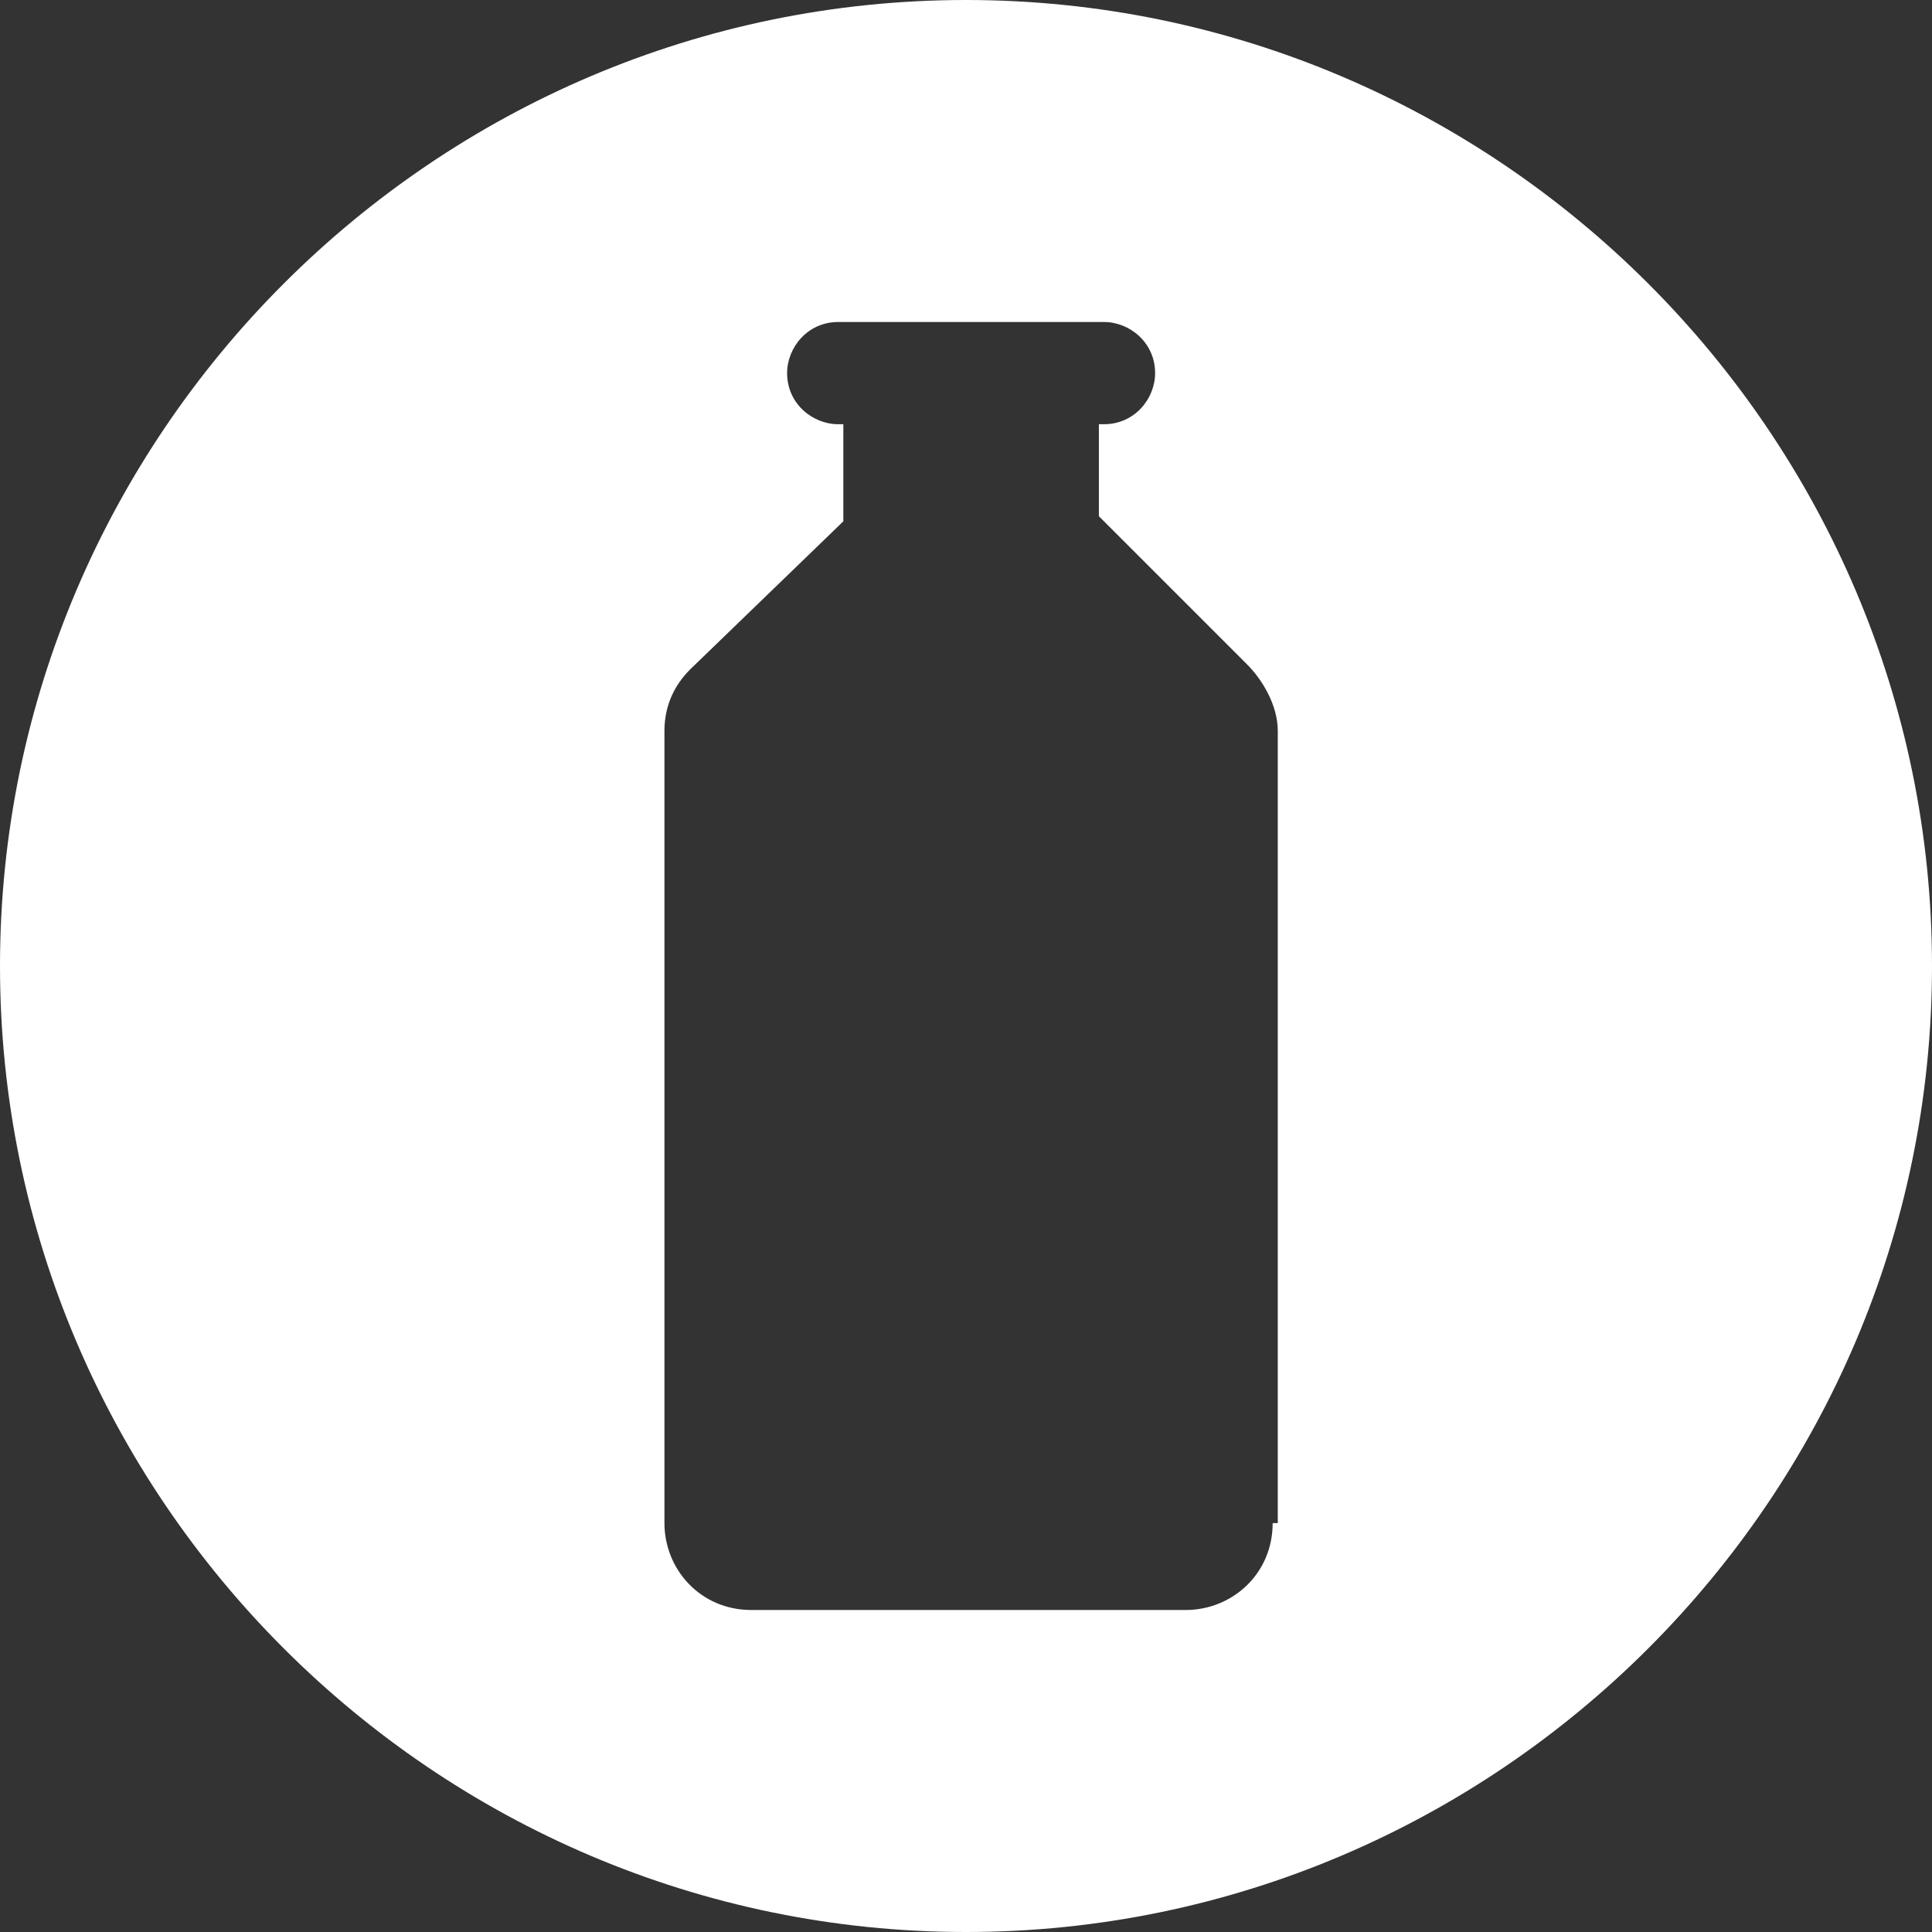 <?xml version="1.0" encoding="utf-8"?>
<!-- Generator: Adobe Illustrator 26.0.1, SVG Export Plug-In . SVG Version: 6.00 Build 0)  -->
<svg version="1.1" id="Layer_1" xmlns="http://www.w3.org/2000/svg" xmlns:xlink="http://www.w3.org/1999/xlink" x="0px" y="0px"
	 viewBox="0 0 37.8 37.8" style="enable-background:new 0 0 37.8 37.8;" xml:space="preserve">
<rect x="0" y="0" width="37.8" height="37.8" fill="#333333" stroke="none"/>
<style type="text/css">
	.st0{fill:#FFFFFF;}
</style>
<path class="st0" d="M18.9,0C8.5,0,0,8.5,0,18.9s8.5,18.9,18.9,18.9s18.9-8.5,18.9-18.9S29.3,0,18.9,0z M24.9,29.8
	c0,1-0.8,1.7-1.7,1.7h-8.5c-1,0-1.7-0.8-1.7-1.7V14.3c0-0.5,0.2-0.9,0.5-1.2h0l0,0c0,0,0,0,0,0l3-2.9V8.3h-0.1c-0.5,0-1-0.4-1-1
	c0-0.5,0.4-1,1-1h5.2c0.5,0,1,0.4,1,1c0,0.5-0.4,1-1,1h-0.1v1.8h0l2.9,2.9c0.3,0.3,0.6,0.8,0.6,1.3V29.8z"/>
</svg>
